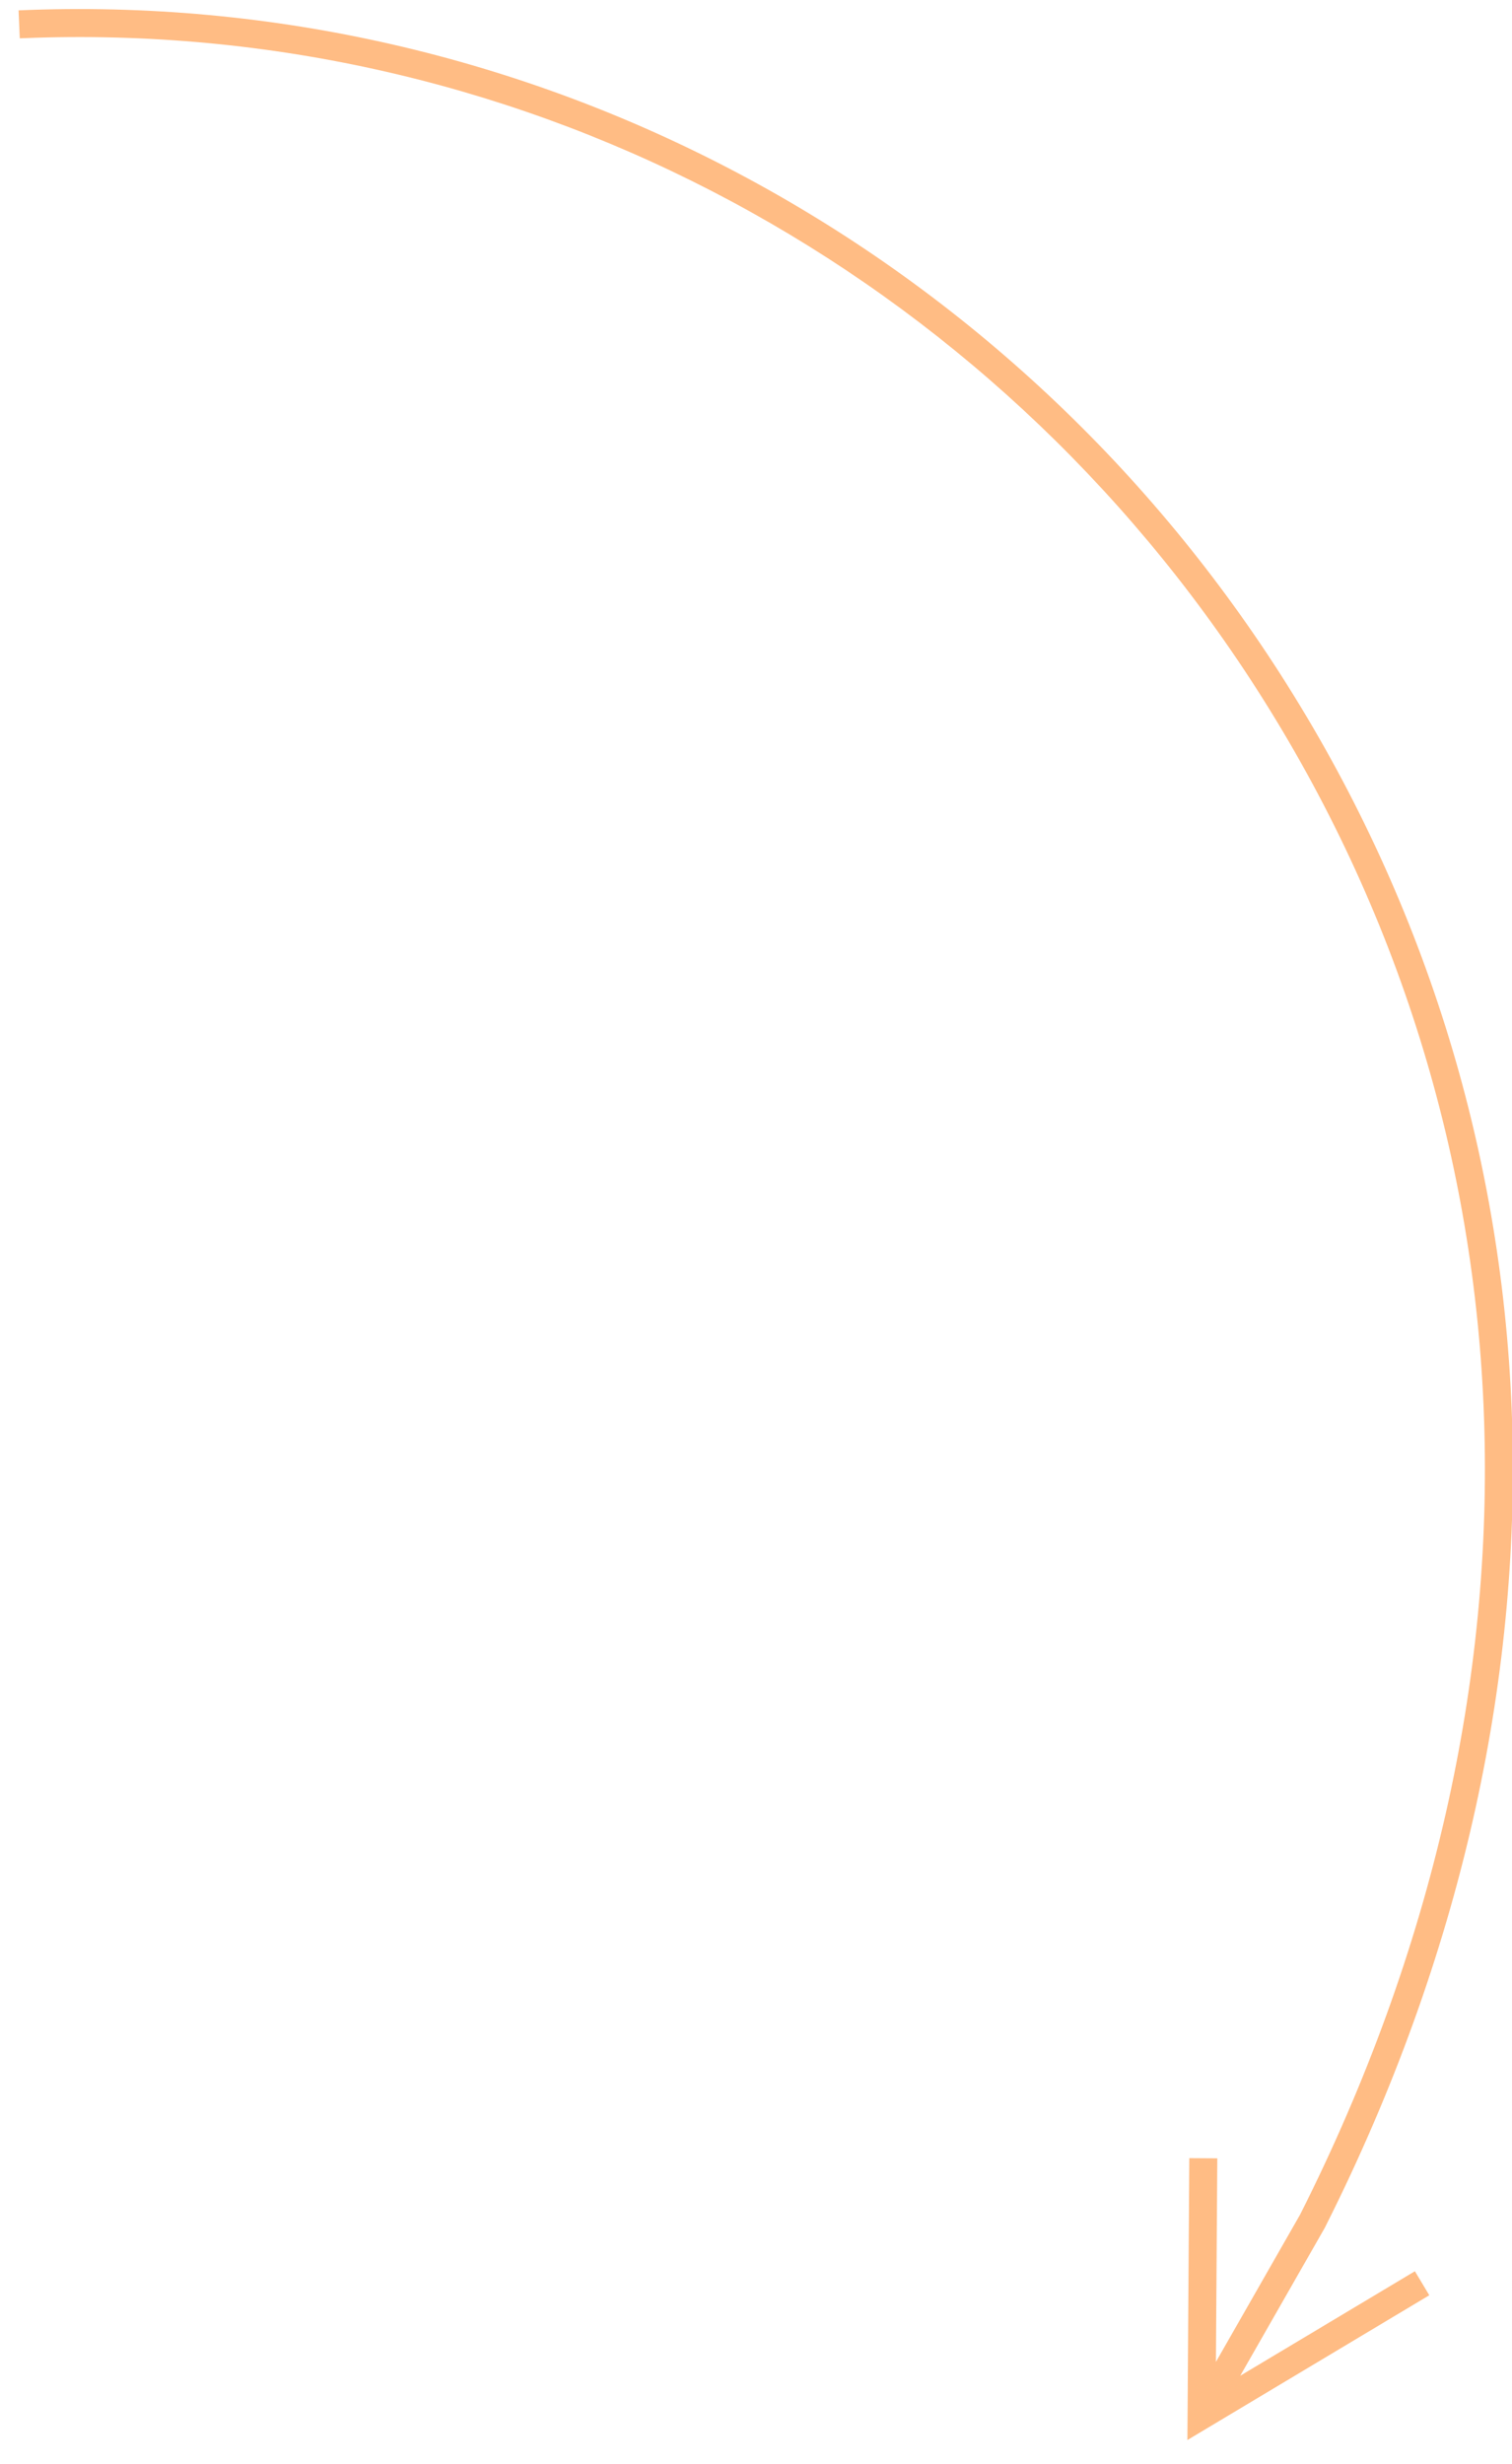 <?xml version="1.0" encoding="UTF-8"?> <svg xmlns="http://www.w3.org/2000/svg" xmlns:xlink="http://www.w3.org/1999/xlink" width="54px" height="88px" viewBox="0 0 54 88"> <title>Path 3</title> <g id="Page-1" stroke="none" stroke-width="1" fill="none" fill-rule="evenodd"> <g id="mac-copy-17" transform="translate(-221, -14546)" fill="#FFBC84" fill-rule="nonzero"> <path id="Path-3" d="M266.732,14570.083 C276.867,14585.901 277.989,14605.919 268.601,14624.986 L268.314,14625.563 L265.294,14630.847 L271.532,14627.114 L272.046,14627.972 L264.17,14632.686 L263.407,14633.143 L263.413,14632.254 L263.475,14623.076 L264.475,14623.082 L264.426,14630.352 L267.433,14625.09 C276.959,14606.19 275.937,14586.302 265.89,14570.622 C256.351,14555.734 239.915,14546.782 222.247,14547.349 L221.706,14547.369 L221.663,14546.37 C239.897,14545.585 256.906,14554.747 266.732,14570.083 Z"></path> </g> </g> </svg> 